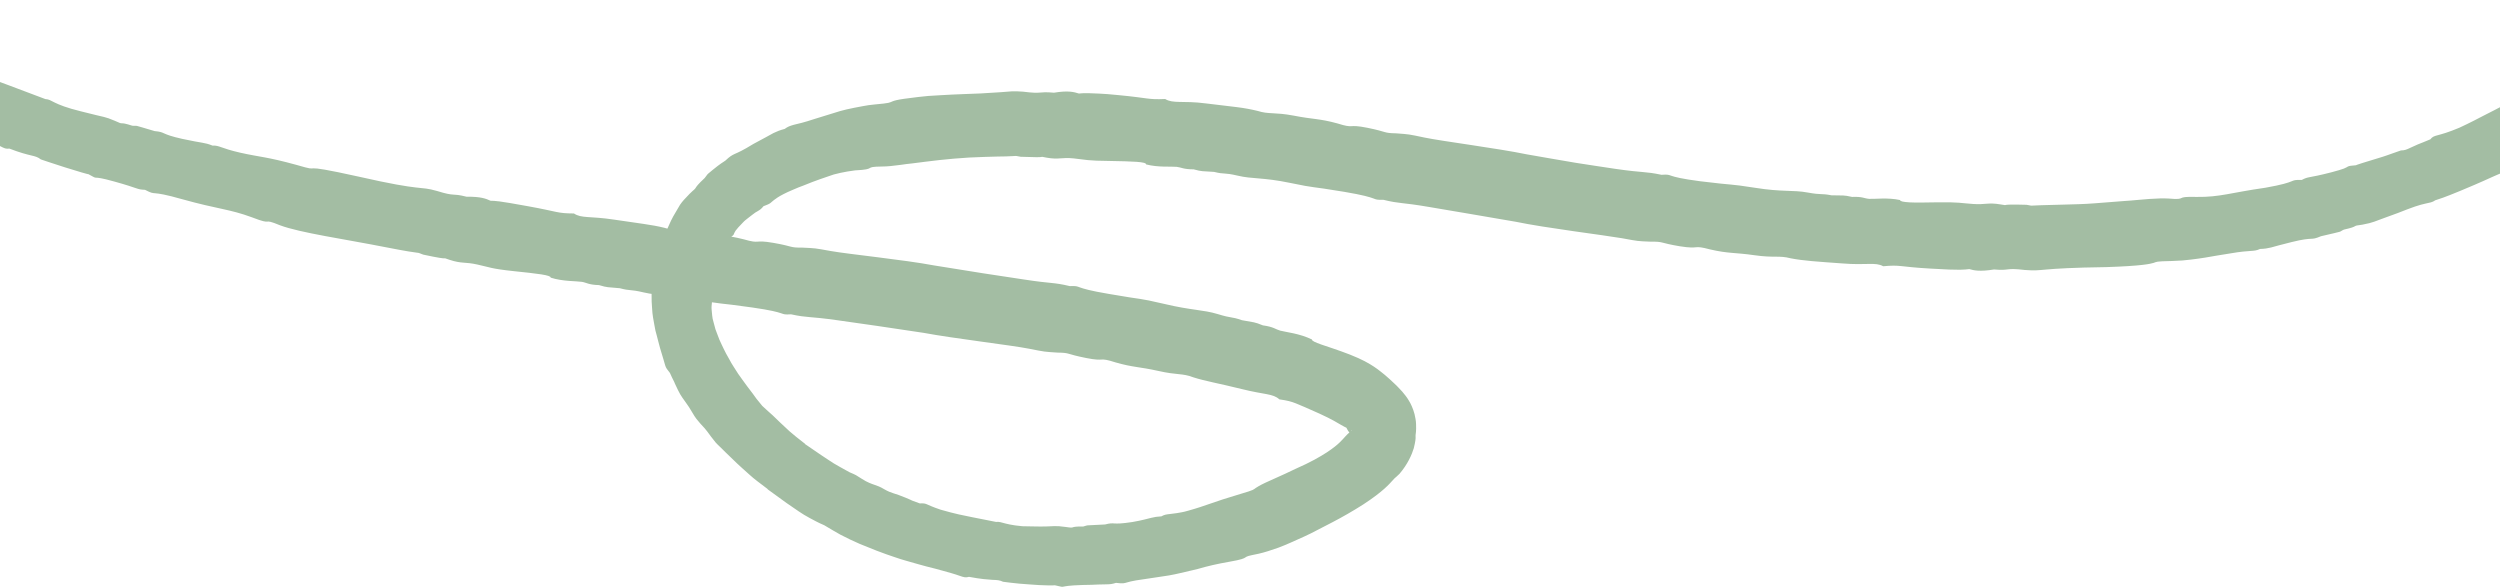 <svg width="1440" height="338" viewBox="0 0 1440 338" fill="none" xmlns="http://www.w3.org/2000/svg">
<path d="M1511.56 38.943C1512.37 35.598 1509.75 36.609 1507.27 33.368C1504.79 30.146 1503.26 27.111 1500.04 23.972C1483.4 36.073 1483.03 35.474 1471.65 43.919C1456.51 52.447 1459.86 50.568 1445.32 58.766C1438.38 62.834 1434.38 64.568 1430.68 66.55C1426.95 68.45 1423.41 70.412 1416.68 73.53C1403.59 79.064 1402.19 77.267 1399.9 80.241C1398.39 80.819 1397.07 81.376 1395.89 81.893C1394.69 82.347 1393.64 82.76 1392.73 83.152C1390.89 83.937 1389.53 84.577 1388.43 85.093C1386.23 86.146 1385.05 86.663 1382.96 86.642C1382.8 86.704 1381.52 87.158 1379.06 88.005C1376.58 88.851 1373.28 90.132 1369.89 91.081C1363.14 93.126 1356.49 95.17 1357.17 95.17C1354.52 95.349 1352.93 95.597 1352.42 95.913C1352.03 96.161 1351.43 96.512 1350.05 97.111C1348.64 97.627 1346.44 98.309 1342.82 99.258C1328.99 102.831 1330 101.468 1325.83 103.636C1317.77 103.45 1324.73 104.627 1304.83 108.137C1284.82 110.987 1278.6 113.609 1265.39 113.424C1258.45 113.238 1257.38 113.651 1256.51 114.064C1255.64 114.435 1255.04 114.91 1249.05 114.353C1246.08 114.188 1242.32 114.291 1237.99 114.601C1233.63 114.869 1228.74 115.488 1223.37 115.798C1218.02 116.211 1212.3 116.665 1206.39 117.12C1200.49 117.595 1194.38 117.698 1188.33 117.863C1176.54 118.173 1172.76 118.276 1171.21 118.4C1169.66 118.503 1170.3 118.503 1167.35 117.966C1148.97 117.409 1158.82 118.792 1152.27 117.739C1145.05 116.521 1143.7 117.987 1136.5 117.491C1129.27 117.017 1128.63 116.335 1115.48 116.542C1108.87 116.645 1103.6 116.769 1099.97 116.562C1096.36 116.356 1094.39 115.963 1094.44 115.22C1087.27 113.671 1079.94 114.724 1076.64 114.539C1073.99 114.373 1072.75 113.135 1066.79 113.424C1061.58 112.267 1062.2 112.701 1054.93 112.494C1048.43 111.255 1049.63 112.432 1041.16 110.884C1032.7 109.314 1026.58 110.698 1010.87 108.158C994.515 105.618 1001 107.064 979.297 104.4C957.595 101.571 964.471 100.167 957.037 100.683C947.312 98.639 947.147 99.671 930.689 97.297C923.029 96.202 915.347 94.943 907.687 93.787C898.291 92.238 888.896 90.524 879.501 88.913C862.548 85.403 830.459 81.314 820.61 79.25C810.802 77.205 812.123 77.412 804.07 76.792C796.616 76.648 799.445 76.008 787.634 73.612C775.781 71.238 780.695 74.335 770.35 71.093C759.964 68.223 756.433 68.822 745.221 66.612C733.905 64.486 730.932 65.972 724.386 63.887C720.752 62.999 716.911 62.255 712.182 61.677C707.454 61.12 701.899 60.438 694.817 59.592C687.755 58.663 682.943 58.786 679.35 58.704C675.758 58.621 673.404 58.394 671.132 57.031C660.849 57.465 662.315 56.495 643.958 54.76C641.666 54.553 639.643 54.368 637.846 54.202C636.029 54.099 634.46 53.996 633.076 53.913C630.309 53.769 628.327 53.707 626.84 53.666C623.846 53.624 622.814 53.748 621.451 53.872C618.746 53.025 615.38 52.014 607.1 53.397C597.498 52.53 600.946 54.285 589.259 52.798C583.416 52.323 581.681 52.716 576.374 53.108C573.711 53.273 570.138 53.5 564.687 53.831C559.236 54.099 551.905 54.223 541.663 54.843C539.062 55.008 536.708 55.152 534.581 55.276C532.454 55.441 530.554 55.689 528.84 55.875C525.433 56.267 522.811 56.618 520.787 56.907C516.74 57.486 515.068 57.981 514.097 58.373C512.156 59.117 513.106 59.344 503.628 60.191C502.451 60.335 501.336 60.459 500.262 60.583C499.209 60.769 498.197 60.934 497.227 61.099C495.307 61.45 493.593 61.781 492.003 62.09C488.843 62.751 486.283 63.267 483.929 63.969C479.221 65.415 475.298 66.633 469.144 68.533C462.991 70.577 459.604 71.32 457.312 71.857C455.02 72.518 453.802 72.91 451.985 74.253C449.135 75.017 447.773 75.574 445.543 76.627C443.333 77.784 440.277 79.601 434.041 82.863C427.619 86.807 424.997 87.881 423.242 88.645C421.507 89.492 420.599 89.904 417.77 92.547C414.218 94.798 412.05 96.636 410.543 97.834C409.056 99.031 408.292 99.651 407.879 100.043C407.012 100.848 407.425 100.704 405.917 102.521C401.849 106.32 401.23 107.373 400.796 108.055C400.59 108.406 400.425 108.654 399.929 109.129C399.681 109.376 399.351 109.665 398.876 110.058C398.422 110.491 397.864 111.028 397.141 111.71C394.065 114.931 393.197 115.798 391.69 117.966C391.009 119.123 390.162 120.589 388.82 122.86C388.2 124.017 387.313 125.297 386.549 127.011C385.764 128.724 384.876 130.707 383.802 133.061C383.534 133.68 383.286 134.258 383.038 134.837C382.811 135.415 382.646 136.014 382.439 136.571C382.047 137.686 381.696 138.739 381.366 139.73C380.726 141.713 379.982 143.365 379.59 144.913C378.743 147.969 378.021 150.117 377.442 151.789C376.348 155.134 375.956 156.58 376.141 159.078C375.047 167.049 375.212 172.913 375.584 177.311C375.77 181.772 376.513 184.683 376.905 187.12C377.133 188.317 377.339 189.391 377.525 190.403C377.793 191.394 378.041 192.323 378.31 193.314C378.867 195.276 379.321 197.465 380.189 200.48C383.967 212.353 382.419 210.494 385.888 214.831C387.746 219.064 388.2 219.456 388.324 219.931C388.51 220.364 388.593 220.736 390.431 224.515C391.318 226.415 392.206 227.819 392.991 228.975C393.776 230.131 394.457 231.061 395.097 231.949C396.377 233.704 397.41 235.252 398.897 237.833C400.569 240.766 401.829 242.19 403.295 243.863C404.844 245.474 406.619 247.332 409.386 251.276C412.277 255.096 412.69 255.447 413.557 256.273C413.991 256.686 414.569 257.181 415.643 258.276C416.696 259.391 418.348 260.96 420.97 263.479C426.133 268.621 429.147 271.037 431.811 273.515C434.495 275.972 437.242 277.954 442.197 281.712C442.156 281.754 442.177 281.754 442.135 281.816C446.802 285.181 450.271 287.763 453.1 289.766C455.97 291.727 458.159 293.235 460.141 294.597C462.124 296.001 464.044 297.075 466.274 298.314C468.545 299.512 471.106 300.999 474.74 302.527C478.891 304.984 481.781 306.718 484.053 307.957C486.366 309.155 488.017 309.981 489.669 310.766C491.321 311.55 492.973 312.314 495.265 313.305C497.599 314.234 500.572 315.432 504.867 317.167C508.997 318.819 512.28 319.83 515.006 320.801C517.731 321.751 519.982 322.473 522.212 323.072C526.672 324.291 530.905 325.674 538.834 327.594C546.371 329.618 550.274 330.754 552.731 331.662C555.188 332.509 556.221 332.819 558.141 332.261C565.121 333.583 569.023 333.81 571.687 333.996C574.351 334.078 575.775 334.14 577.799 335.111C577.448 335.007 585.171 336.205 592.873 336.618C600.554 337.32 608.194 337.237 607.472 337.093C611.705 338.105 611.725 338.105 612.696 337.878C613.666 337.692 615.628 337.196 623.764 336.948C625.705 336.907 627.377 336.866 628.843 336.845C630.309 336.783 631.548 336.742 632.601 336.68C634.728 336.639 636.174 336.597 637.289 336.577C639.498 336.535 640.407 336.473 642.823 335.73C647.138 336.267 647.469 335.937 649.451 335.4C650.442 335.111 651.846 334.739 654.365 334.305C656.884 333.934 660.498 333.376 665.929 332.571C668.634 332.158 671.112 331.786 673.404 331.435C675.696 331.084 677.76 330.527 679.681 330.134C683.542 329.226 686.825 328.462 689.861 327.739C695.87 326.004 701.011 324.807 708.011 323.589C715.383 322.308 716.477 321.647 717.324 321.09C717.737 320.801 718.088 320.532 719.141 320.223C720.194 319.913 721.949 319.583 725.088 318.922C728.206 318.22 732.109 316.981 736.548 315.391C740.967 313.739 745.84 311.468 751.126 309.093C753.79 307.937 756.433 306.532 759.159 305.108C761.884 303.704 764.672 302.258 767.521 300.792C773.221 297.819 779.188 294.412 785.156 290.612C796.843 283.013 800.518 278.471 801.964 276.922C802.707 276.075 802.914 275.827 803.347 275.435C803.781 275.063 804.442 274.568 806.135 272.895C810.843 267.403 813.259 261.766 814.333 258.193C815.303 254.291 815.406 252.701 815.386 251.895C815.386 251.111 815.324 251.214 815.386 250.533C815.427 249.851 815.819 248.447 815.654 244.379C815.613 242.128 815.138 240.27 814.766 238.494C814.353 236.76 813.754 235.397 813.218 234.055C812.681 232.671 812.061 231.742 811.462 230.689C810.864 229.698 810.244 228.707 809.625 227.963C809.005 227.158 808.365 226.373 807.684 225.568C807.002 224.763 806.321 224.123 805.577 223.317C804.834 222.533 804.029 221.686 803.182 220.943C802.336 220.179 801.386 219.208 800.395 218.341C799.403 217.474 798.516 216.689 797.71 215.987C796.926 215.347 796.203 214.769 795.501 214.211C794.097 213.055 792.878 212.208 791.392 211.196C788.48 209.276 784.639 207.025 777.536 204.238C770.412 201.471 764.899 199.798 761.162 198.477C757.424 197.155 755.504 196.267 755.731 195.565C748.586 192.055 740.719 191.332 737.395 190.444C734.71 189.701 733.637 188.255 727.421 187.409C722.238 185.323 722.817 185.839 715.342 184.435C708.837 182.164 709.911 183.547 701.404 180.904C692.876 178.323 686.495 178.839 670.657 175.061C654.159 171.241 660.663 173.14 638.713 169.3C616.784 165.603 623.784 164.53 616.227 164.798C606.398 162.465 606.212 163.539 589.59 160.957L566.339 157.426L537.885 152.863C520.746 149.621 488.451 146.379 478.581 144.603C468.711 142.828 470.032 143.014 461.979 142.621C454.525 142.683 457.333 141.96 445.501 139.896C433.628 137.831 438.605 140.783 428.239 137.81C417.811 135.188 414.363 135.807 403.192 133.825C392 131.822 389.109 133.267 382.646 131.202C375.481 129.406 367.51 128.601 353.675 126.494C339.841 124.388 334.864 125.875 330.611 122.963C320.513 122.881 322 122.014 304.283 118.813C286.587 115.571 285.224 115.695 282.54 115.633C280.041 114.456 276.882 113.196 268.767 113.32C259.702 111.028 262.676 113.403 251.773 110.017C240.87 106.899 244.917 110.471 206.676 101.757C187.224 97.441 182.599 96.925 180.637 96.966C178.676 97.008 179.419 97.524 170.788 94.984C153.525 90.235 150.056 90.565 138.431 87.963C126.806 85.3 126.516 83.689 122.407 83.854C117.431 81.913 117.266 82.657 104.98 79.993C92.095 77.102 95.749 76.132 89.08 75.512C75.183 71.424 80.304 72.745 76.298 72.435C67.522 69.606 72.168 72.436 66.16 69.586C59.428 66.819 62.443 68.202 46.543 64.114C29.921 60.025 30.21 57.238 26.142 57.073C14.269 52.592 8.776 50.527 5.039 49.123C1.301 47.76 -0.702 47.058 -5.43 44.972C-14.846 40.698 -12.575 40.409 -17.283 39.975C-24.365 36.857 -19.059 39.191 -25.336 35.949C-31.53 32.624 -33.162 33.058 -37.353 30.105C-42.062 26.822 -43.362 27.875 -50.115 23.208C-56.681 18.418 -51.849 22.382 -62.297 15.713C-65.002 13.937 -66.964 12.553 -68.554 11.356C-70.185 10.2 -71.404 9.208 -72.601 8.259C-73.82 7.309 -75.038 6.379 -76.463 5.182C-77.185 4.604 -77.991 3.964 -78.92 3.241C-79.808 2.497 -80.799 1.672 -81.914 0.722C-86.23 7.288 -90.132 8.795 -91.908 11.666C-95.398 11.562 -93.932 13.834 -96.657 16.869C-99.404 19.884 -102.191 21.866 -104.648 25.624C-102.439 27.607 -100.498 29.341 -98.743 30.787C-97.008 32.273 -95.48 33.553 -94.097 34.648C-91.35 36.899 -89.244 38.53 -87.303 39.996C-83.401 42.928 -80.097 45.138 -73.159 48.772C-69.194 51.477 -66.407 53.294 -64.218 54.636C-62.029 56.02 -60.46 56.928 -58.87 57.795C-55.71 59.53 -52.572 61.12 -44.395 65.064C-36.528 68.822 -32.191 70.577 -28.02 72.291C-23.849 73.943 -19.843 75.553 -12.472 78.486C-5.43 81.232 -1.941 83.111 0.289 84.267C2.52 85.424 3.449 85.878 5.39 85.589C18.192 90.503 20.071 89.099 23.499 91.804C23.169 91.701 30.272 94.138 37.334 96.368C44.396 98.598 51.416 100.663 50.817 100.27C58.127 104.338 50.817 100.332 65.85 104.565C80.222 108.53 78.652 109.17 83.525 109.335C90.918 113.135 84.991 109.046 105.165 114.807C125.381 120.465 132.277 120.424 145.059 125.152C158.44 130.335 149.912 125.07 161.331 129.778C172.832 134.093 198.272 137.686 222.679 142.497C246.445 147.164 238.021 144.5 243.802 146.668C262.221 150.612 252.537 147.432 258.959 149.662C266.062 151.996 267.652 150.757 274.858 152.347C282.086 153.916 282.664 154.783 296.024 156.188C309.425 157.592 317.416 158.459 317.189 159.925C324.313 162.176 331.85 161.845 335.153 162.341C337.796 162.754 338.973 164.055 345.044 164.22C350.227 165.769 349.628 165.294 357 166.016C363.504 167.751 362.369 166.45 370.855 168.453C379.363 170.456 385.599 169.506 401.395 172.542C417.852 175.68 411.348 173.987 433.215 177.105C455.082 180.223 448.144 181.482 455.64 181.049C465.448 183.176 465.613 182.081 482.174 184.435L505.342 187.739L532.02 191.724C549.076 194.925 582.858 198.89 592.666 200.851C602.454 202.772 601.153 202.565 609.144 203.102C616.557 203.185 613.749 203.845 625.457 206.179C637.185 208.533 632.333 205.456 642.533 208.739C652.775 211.692 656.224 211.196 667.168 213.654C678.112 216.152 681.044 214.892 687.259 217.308C694.156 219.538 701.961 220.798 715.197 224.081C728.371 227.406 733.265 226.642 736.899 230.028C741.669 230.71 743.631 231.267 746.418 232.341C749.144 233.456 752.84 235.005 760.15 238.308C767.398 241.633 770.516 243.636 772.353 244.689C774.108 245.763 774.79 245.99 775.513 246.361C775.698 246.754 775.988 247.167 776.173 247.58C776.339 247.972 776.648 248.364 776.937 248.736C777.495 249.397 778.052 250.037 778.569 249.356C778.569 249.356 778.404 249.211 778.383 249.128C778.321 249.025 778.383 248.943 778.3 248.839C778.197 248.633 778.259 248.426 778.3 248.282C778.259 248.013 778.569 247.807 778.589 247.766C778.631 247.724 778.693 247.704 778.775 247.683C778.775 247.704 778.734 247.745 778.713 247.786C778.631 247.91 778.28 248.261 777.33 249.025C775.141 250.884 774.501 252.061 771.713 254.786C770.288 256.17 768.12 258.007 764.28 260.547C760.398 263.066 754.946 266.246 746.212 270.066C737.642 274.238 732.212 276.406 728.867 278.037C725.501 279.627 724.179 280.515 723.395 281.01C721.846 282.063 722.713 282.105 714.474 284.521C698.079 289.353 695.333 291.108 684.368 294.164C681.643 294.99 679.474 295.279 677.781 295.568C676.088 295.836 674.808 295.96 673.796 296.084C671.752 296.311 670.657 296.456 668.943 297.426C666.404 297.591 665.165 297.736 663.1 298.273C661.014 298.727 658.144 299.677 652.218 300.689C639.725 302.609 642.678 300.503 636.504 302.093C622.69 302.816 627.708 302.341 623.97 303.27C615.132 303.146 620.191 304.509 613.893 303.538C610.424 303.105 609.495 303.002 607.43 303.043C605.386 303.084 602.227 303.435 594.339 303.208C592.274 303.208 590.477 303.187 588.867 303.105C587.277 302.96 585.893 302.795 584.696 302.63C582.3 302.279 580.587 301.907 579.286 301.577C576.663 300.937 575.651 300.4 573.711 300.627C549.634 295.878 551.472 296.249 541.767 293.565C532.227 290.344 534.416 289.807 529.77 289.951C522.646 287.432 527.994 289.311 521.613 286.668C515.274 283.963 513.767 284.355 509.389 281.836C506.953 280.37 505.486 279.854 503.69 279.255C502.802 278.945 501.832 278.615 500.655 278.099C499.457 277.603 498.073 276.881 496.36 275.766C492.932 273.577 492.519 273.37 491.569 272.978C491.094 272.792 490.495 272.544 489.318 272.007C488.162 271.429 486.469 270.479 483.764 268.931C482.422 268.146 481.224 267.465 480.15 266.845C479.097 266.205 478.189 265.586 477.363 265.028C475.69 263.934 474.348 263.046 473.068 262.179C470.424 260.506 468.174 258.71 463.693 255.777C463.734 255.736 463.714 255.736 463.755 255.674C459.852 252.68 456.961 250.347 454.731 248.385C452.563 246.361 450.911 244.813 449.404 243.409C447.876 242.025 446.637 240.642 445.006 239.176C443.395 237.689 441.454 236.078 439.059 233.786C437.779 232.196 436.684 230.854 435.734 229.698C434.867 228.5 434.124 227.488 433.484 226.6C432.203 224.845 431.212 223.627 430.304 222.409C429.436 221.17 428.548 219.972 427.31 218.3C426.009 216.668 424.605 214.438 422.581 211.238C421.549 209.71 420.805 208.305 420.124 207.046C419.422 205.786 418.802 204.671 418.224 203.659C417.088 201.615 416.407 199.881 415.56 198.229C414.693 196.577 414.074 194.904 413.33 192.922C412.959 191.931 412.546 190.836 412.091 189.639C411.761 188.421 411.41 187.078 410.997 185.55C410.811 184.828 410.625 184.146 410.46 183.485C410.336 182.845 410.274 182.226 410.212 181.668C410.068 180.533 409.985 179.541 409.923 178.654C409.717 176.898 409.964 175.68 410.026 174.73C410.212 172.831 410.212 172.067 409.2 170.786C409.428 168.226 409.304 166.223 409.345 164.654C409.469 163.084 409.469 161.907 409.469 160.937C409.386 158.975 409.717 157.984 410.749 156.683C410.79 156.559 411.059 155.527 411.575 153.565C411.947 152.615 412.38 151.5 412.835 150.303C413.062 149.704 413.289 149.084 413.516 148.444C413.826 147.845 414.156 147.226 414.466 146.606C415.085 145.367 415.705 144.149 416.262 142.993C416.964 141.898 417.625 140.887 418.183 140.04C419.236 138.306 419.897 137.232 419.711 137.397C422.457 135.497 422.436 135.518 422.705 134.816C422.849 134.465 423.056 133.928 423.696 132.875C424.398 131.863 425.74 130.438 427.908 128.188C428.9 127.073 430.035 126.309 430.902 125.586C431.811 124.884 432.575 124.285 433.256 123.769C433.938 123.273 434.495 122.84 434.97 122.488C435.507 122.179 435.961 121.91 436.333 121.683C437.882 120.775 438.46 120.382 439.802 118.751C443.085 117.512 443.354 117.368 444.613 116.211C445.935 115.158 448.144 112.907 456.755 109.294C458.841 108.303 460.905 107.601 462.764 106.878C464.622 106.135 466.315 105.474 467.905 104.834C471.085 103.574 473.935 102.707 476.495 101.778C477.796 101.344 479.035 100.931 480.274 100.497C481.534 100.146 482.814 99.857 484.094 99.568C486.675 99.011 489.38 98.536 492.498 98.143C505.837 97.483 496.566 96.037 508.088 95.913C510.979 95.913 514.593 95.542 518.764 94.963C520.829 94.633 523.079 94.365 525.475 94.117C527.849 93.807 530.327 93.497 532.929 93.167C543.274 91.846 555.271 90.648 567.227 90.379C573.008 90.132 576.87 90.173 579.451 90.09C582.032 90.028 583.354 89.946 584.118 89.884C585.646 89.781 585.005 89.781 587.938 90.297C592.48 90.421 595.268 90.483 597.023 90.545C598.778 90.545 599.46 90.483 599.79 90.421C600.43 90.297 599.625 90.194 602.867 90.813C609.991 92.093 611.333 90.483 618.477 91.247C625.643 92.011 626.241 92.609 639.312 92.713C652.445 92.96 660.292 93.146 660.147 94.695C667.209 96.533 674.539 95.769 677.802 96.099C680.404 96.388 681.601 97.545 687.548 97.545C692.669 98.928 692.07 98.494 699.297 99.011C705.699 100.601 704.563 99.217 712.926 101.179C721.289 103.202 727.359 102.087 742.991 105.329C759.262 108.716 752.84 106.899 774.521 110.533C796.223 114.208 789.285 115.303 796.781 115.076C806.507 117.471 806.713 116.397 823.212 119.226L846.338 123.149L873.058 127.733C890.156 131.306 924.247 135.477 934.22 137.211C944.153 139.028 942.831 138.863 950.946 139.214C958.462 139.111 955.633 139.854 967.589 141.857C979.607 143.757 974.548 140.866 985.058 143.674C995.63 146.132 999.141 145.367 1010.5 146.999C1021.9 148.651 1024.77 147.019 1031.39 148.775C1038.75 150.22 1046.86 150.695 1061.05 151.727C1075.23 152.904 1080.13 150.819 1084.73 153.359C1094.97 152.409 1093.53 153.668 1111.86 154.701C1130.18 155.837 1131.56 155.279 1134.29 154.99C1136.99 155.775 1140.38 156.559 1148.56 155.217C1158.1 156.043 1154.67 154.102 1166.27 155.506C1177.88 156.394 1173.03 154.412 1213.31 153.854C1233.82 153.173 1238.57 151.996 1240.49 151.418C1242.41 150.798 1241.52 150.53 1250.79 150.344C1253.1 150.241 1255.17 150.137 1257.07 150.034C1258.95 149.869 1260.64 149.683 1262.19 149.497C1265.28 149.126 1267.8 148.754 1270.14 148.382C1274.8 147.598 1278.67 146.875 1284.78 145.946C1296.98 143.839 1297.91 145.182 1301.77 143.406C1304.54 143.303 1305.9 143.075 1308.17 142.539C1310.42 141.96 1313.58 140.969 1319.94 139.441C1333.3 136.137 1330.39 138.842 1336.85 136.075C1351.64 132.627 1346.29 134.011 1350.09 132.255C1359.55 130.149 1353.83 130.211 1360.74 129.406C1368.22 127.878 1364.83 128.539 1381.1 122.716C1383.21 121.952 1385.05 121.208 1386.68 120.547C1388.31 119.907 1389.74 119.412 1391 118.978C1393.51 118.132 1395.37 117.657 1396.82 117.326C1399.71 116.665 1400.97 116.604 1402.72 115.365C1409.17 113.341 1413.69 111.276 1417.22 109.893C1420.73 108.447 1423.15 107.415 1425.09 106.568C1428.97 104.834 1431.08 104.028 1436.13 101.674C1446.27 97.132 1444.91 99.031 1448.61 95.583C1452.36 93.745 1452.84 93.518 1453.25 93.353C1453.64 93.146 1454.06 93.25 1457.49 91.494C1464.36 88.067 1465.02 86.415 1470.23 84.329C1476.05 81.831 1476.03 80.447 1484 76.111C1492.01 71.837 1485.77 74.975 1497.48 67.438C1500.6 65.518 1502.77 63.825 1504.63 62.524C1506.48 61.202 1507.95 60.149 1509.42 59.117C1512.33 57.031 1515.14 54.987 1520.65 50.713C1514.79 45.365 1514.19 41.214 1511.61 38.964L1511.56 38.943Z" fill="#A3BDA3"/>
</svg>

